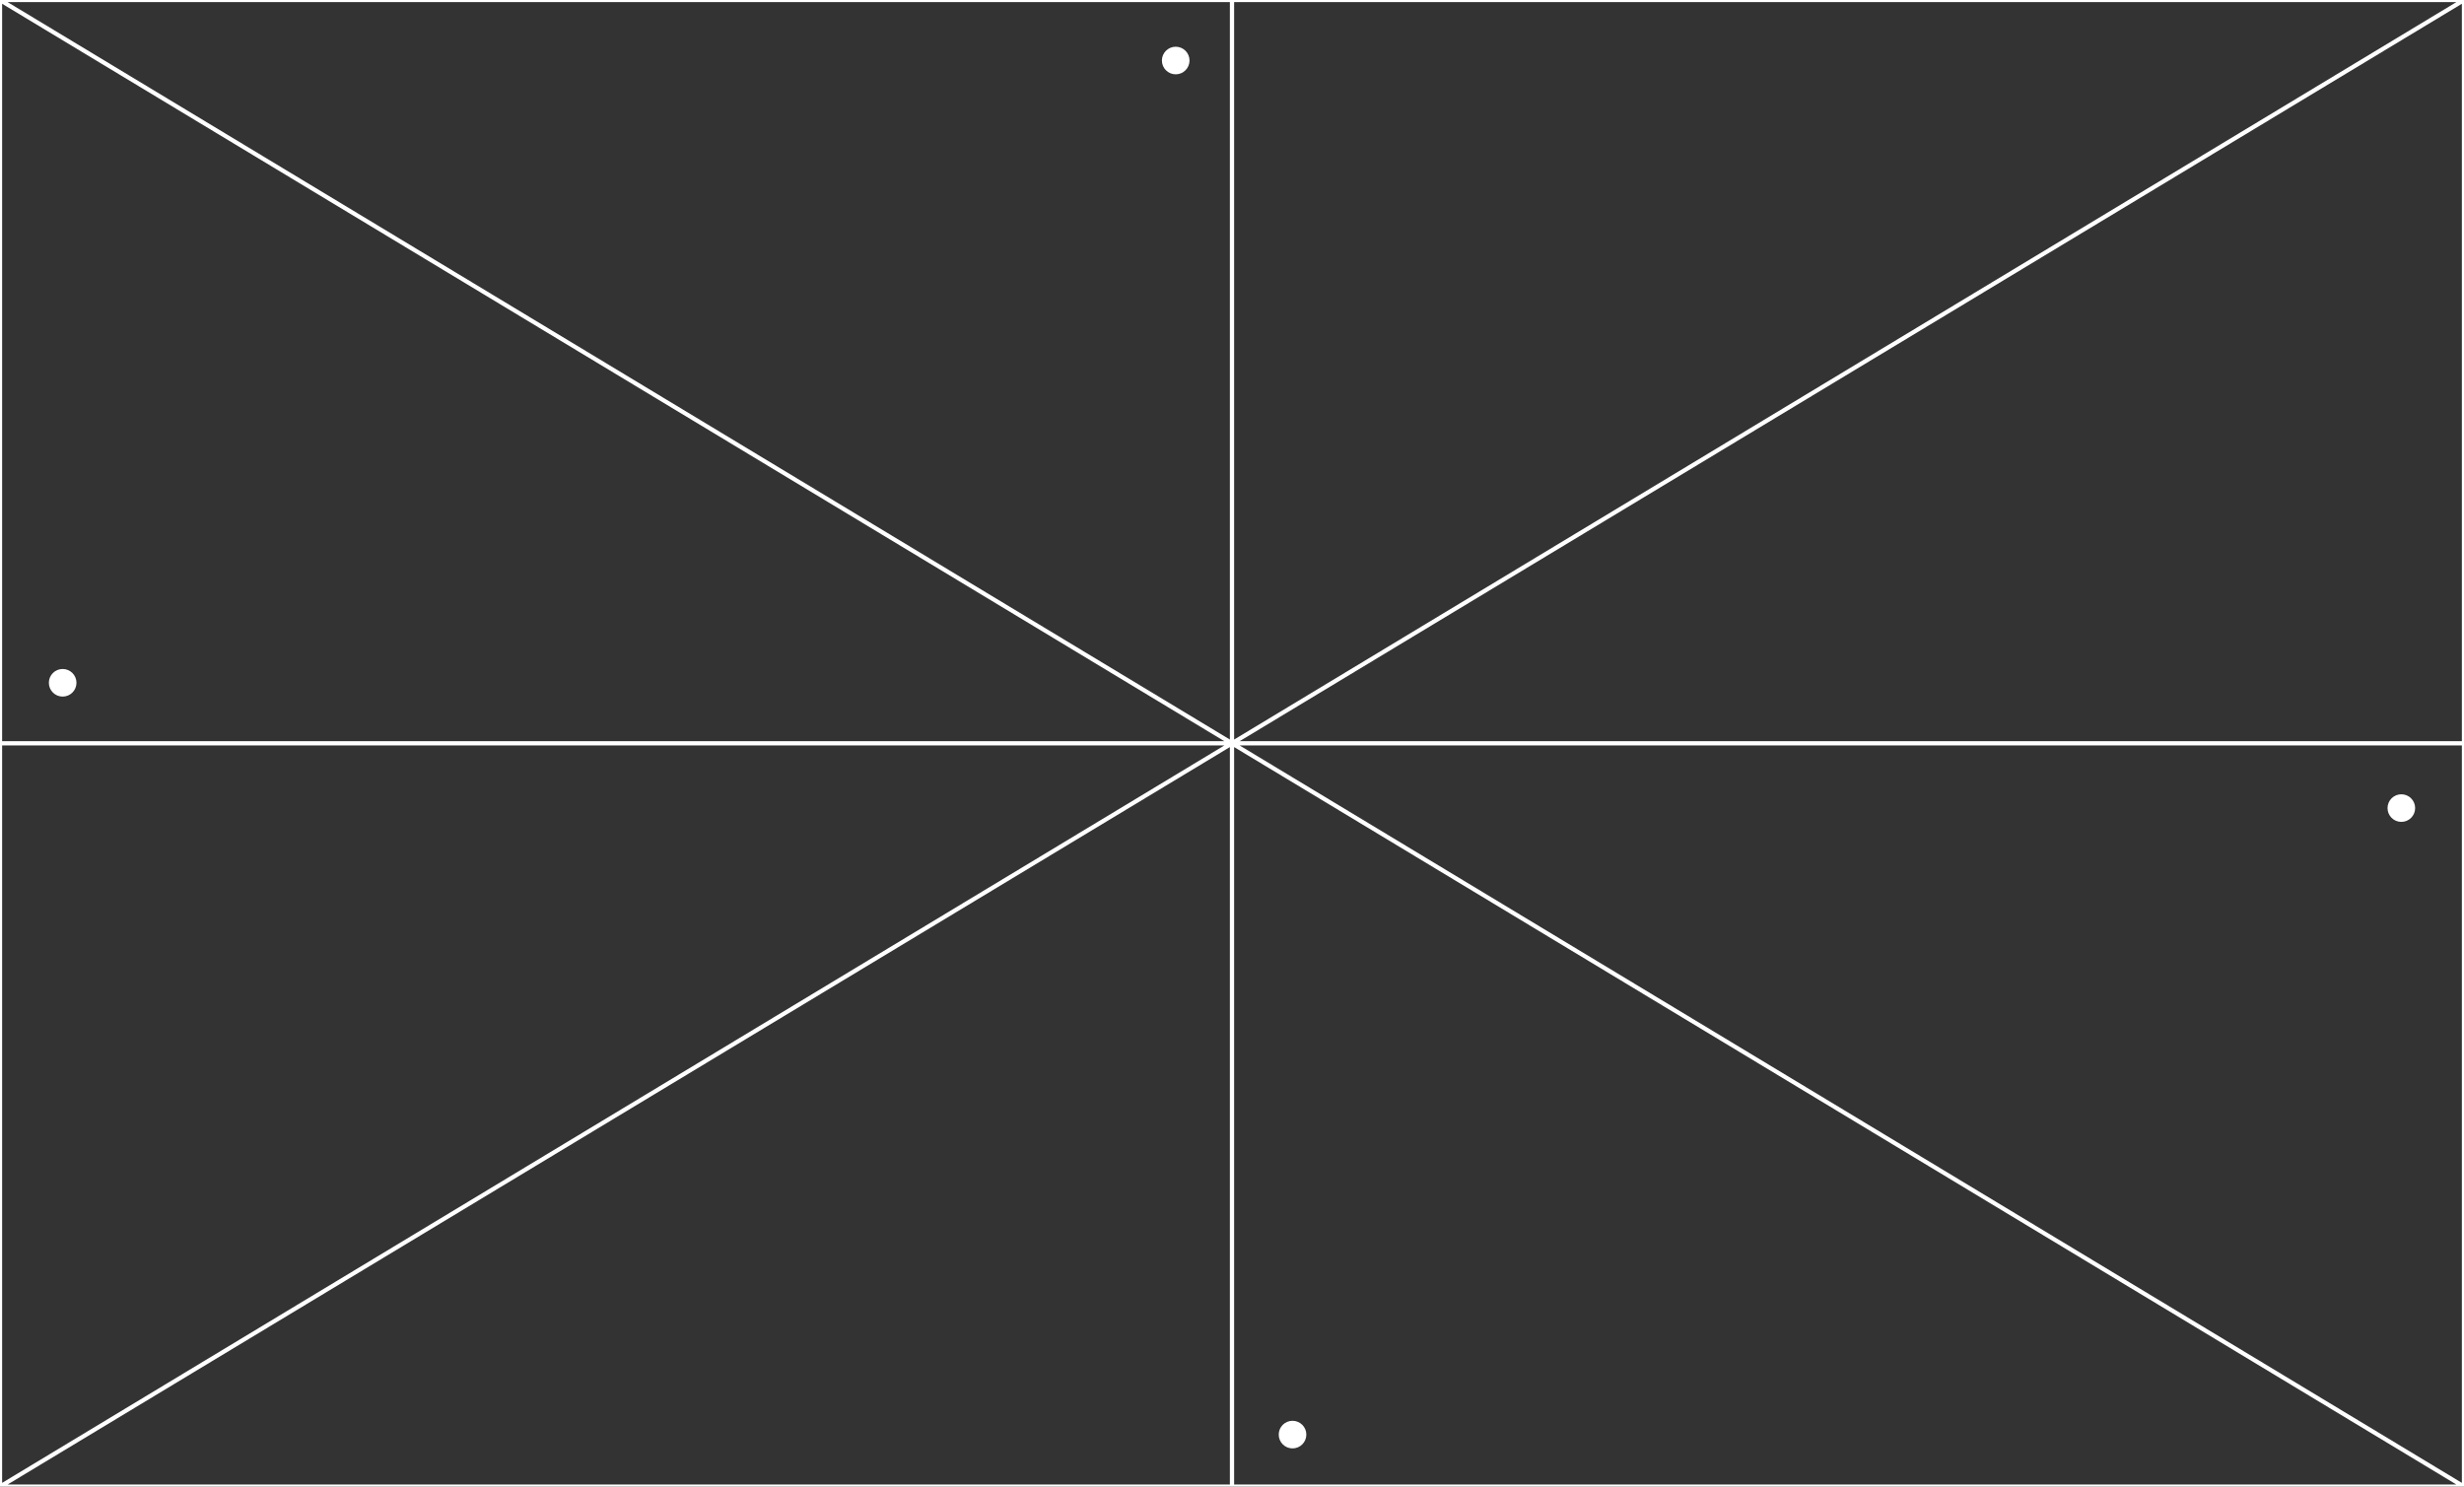 <?xml version="1.0" encoding="UTF-8"?> <svg xmlns="http://www.w3.org/2000/svg" width="1160" height="700" viewBox="0 0 1160 700" fill="none"><rect x="0" y="0" width="1160" height="700" fill="#333333" stroke="none"/> <path d="M0.5 349.5V0.886L578.204 349.5H0.5ZM0.5 350.5H578.204L0.5 699.114V350.5ZM579.5 699.5H1.796L579.5 350.886V699.5ZM580.5 699.5V350.886L1158.2 699.5H580.5ZM1159.5 350.5V699.114L581.796 350.5H1159.5ZM1159.5 349.5H581.796L1159.5 0.886V349.5ZM580.5 0.5H1158.2L580.5 349.114V0.5ZM579.5 0.5V349.114L1.796 0.5H579.5Z" stroke="white"></path> <circle cx="553.5" cy="28.5" r="6.5" fill="white"></circle> <circle cx="29.5" cy="321.5" r="6.5" fill="white"></circle> <circle cx="1130.5" cy="380.5" r="6.5" fill="white"></circle> <circle cx="608.5" cy="675.5" r="6.5" fill="white"></circle> </svg> 